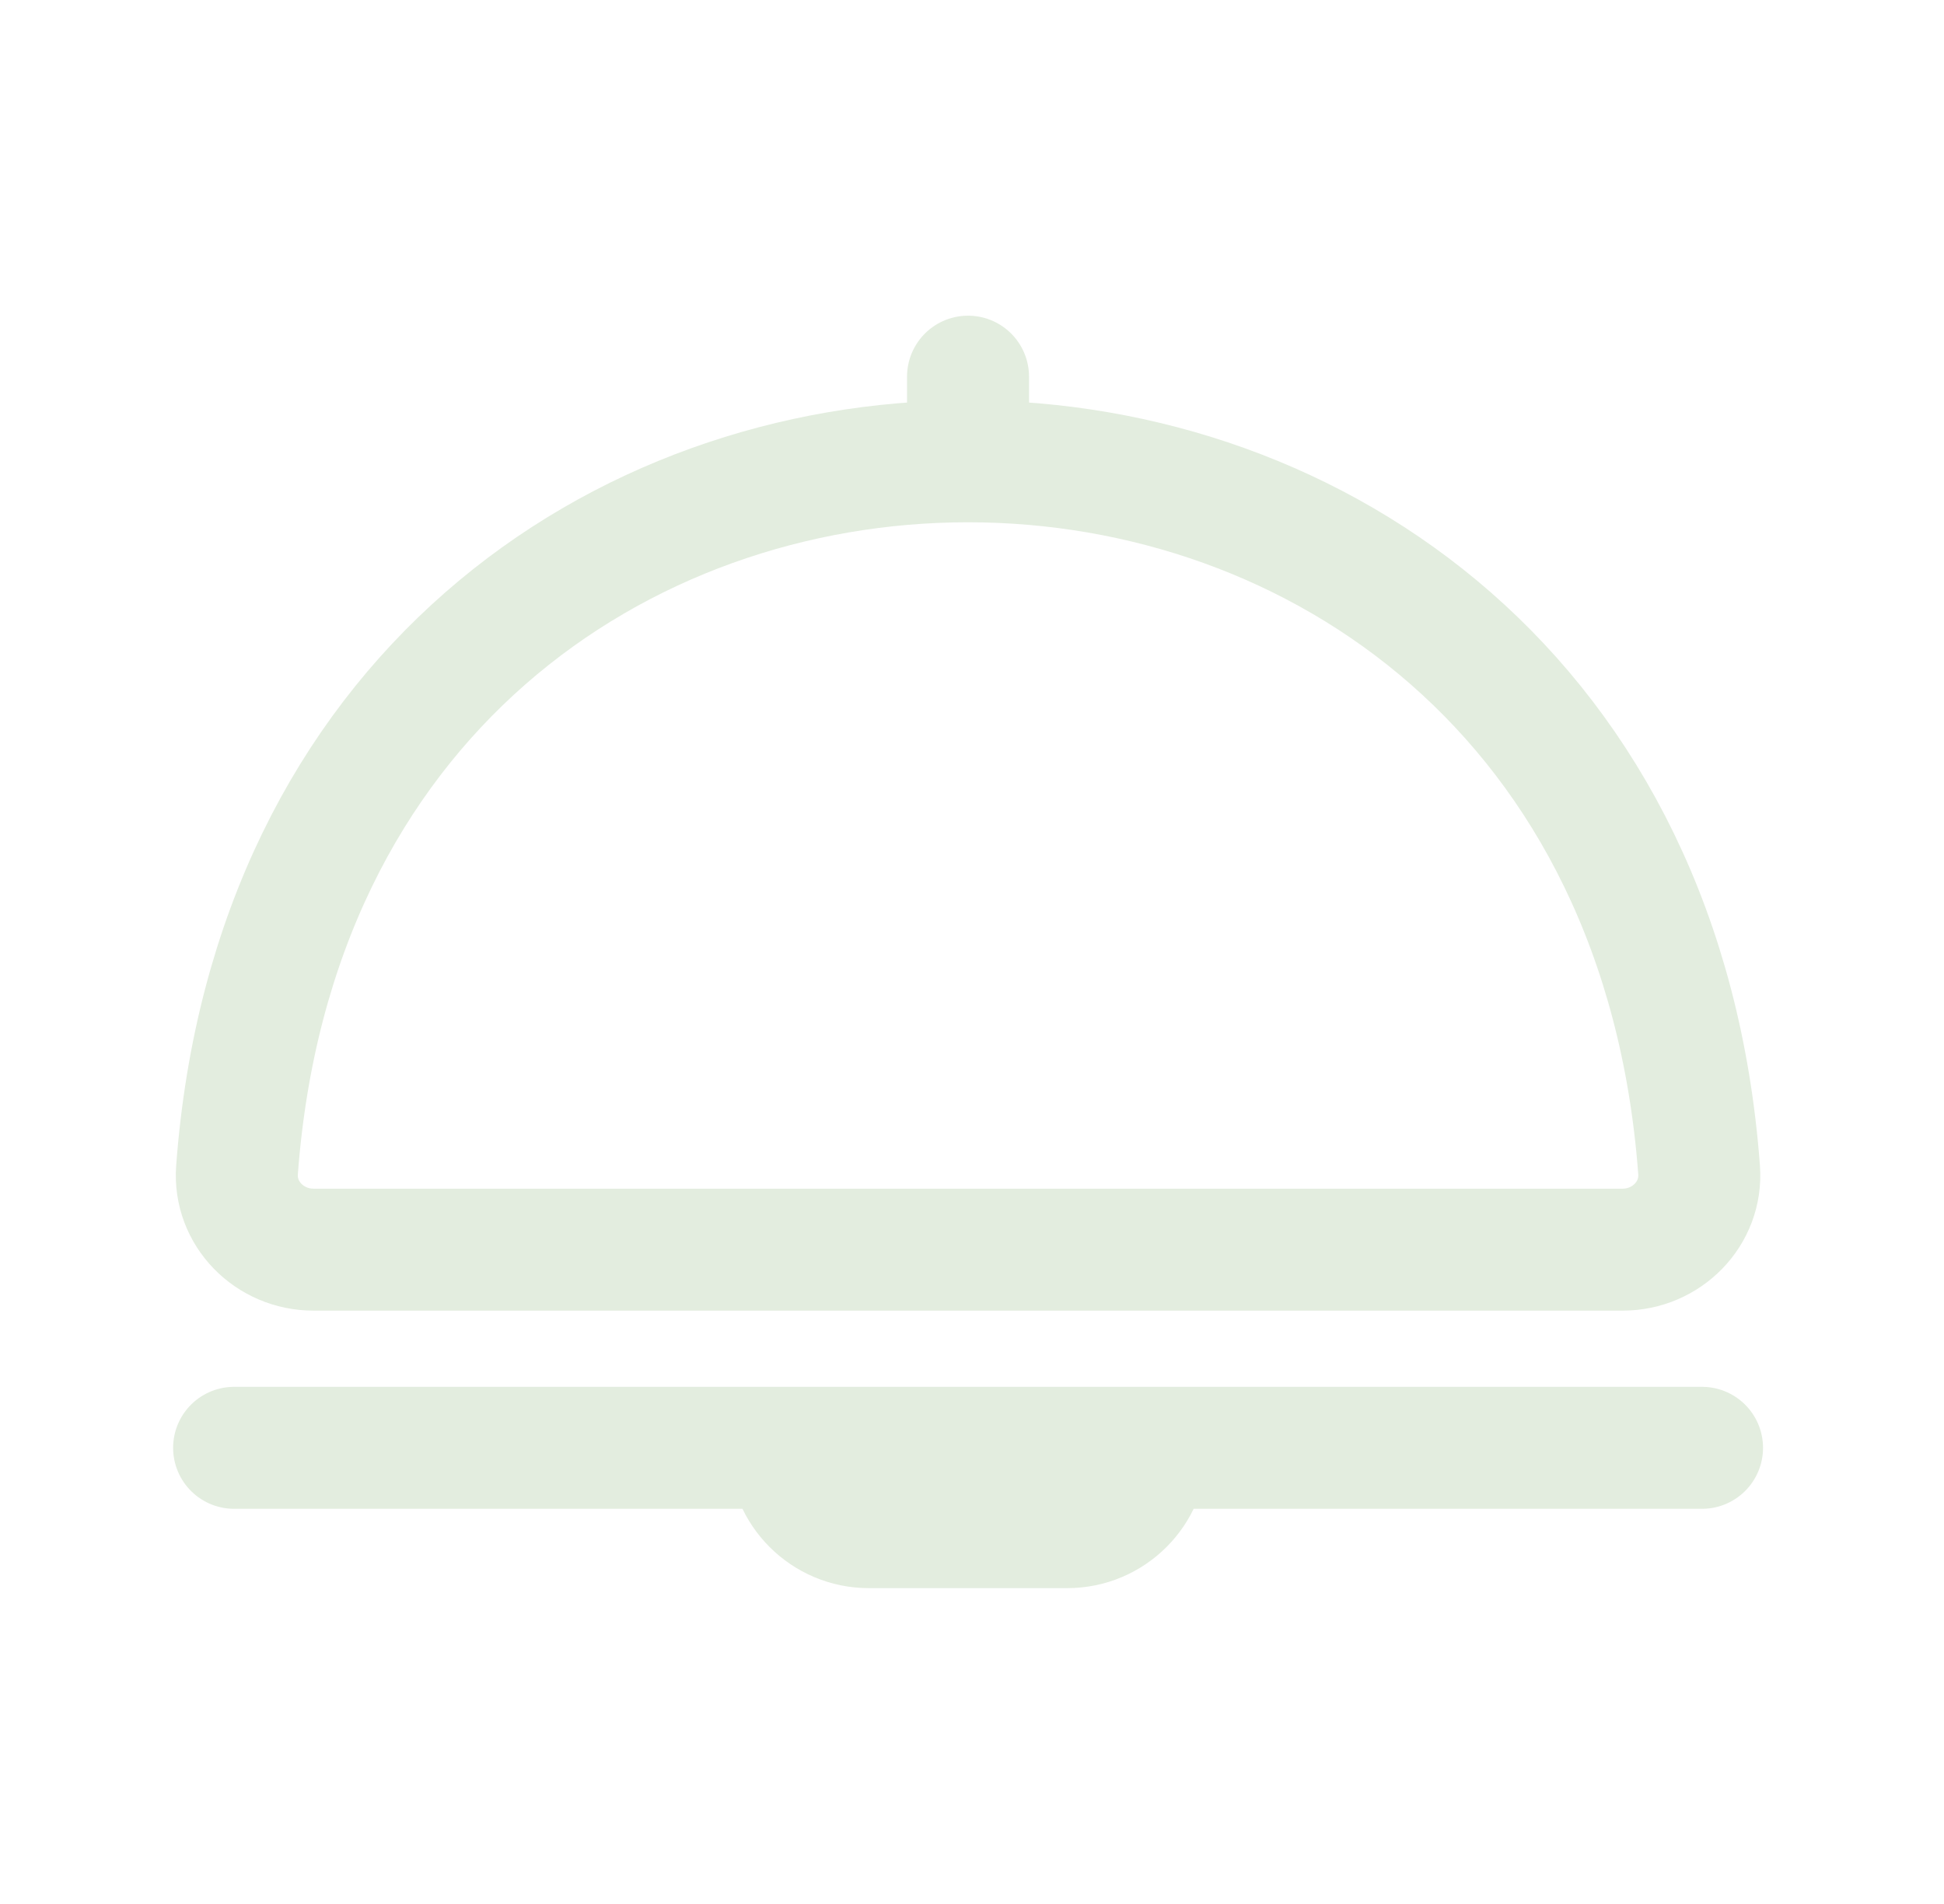 <svg width="49" height="48" viewBox="0 0 49 48" fill="none" xmlns="http://www.w3.org/2000/svg">
<path d="M5.901 36.5H19.901M19.901 36.5H28.901M19.901 36.5C19.901 37.605 20.796 38.5 21.901 38.5H26.901C28.005 38.5 28.901 37.605 28.901 36.5M28.901 36.5H42.901" stroke="#E3EDDF" stroke-width="3.075" stroke-linecap="round" stroke-linejoin="round"/>
<path d="M40.901 31.504H7.901C6.796 31.504 5.892 30.596 5.974 29.495C7.747 5.674 41.054 5.674 42.827 29.495C42.909 30.596 42.005 31.504 40.901 31.504Z" stroke="#E3EDDF" stroke-width="3.075" stroke-linecap="round" stroke-linejoin="round"/>
<path d="M24.4 9.496V10.996" stroke="#E3EDDF" stroke-width="3.075" stroke-linecap="round" stroke-linejoin="round"/>
</svg>
